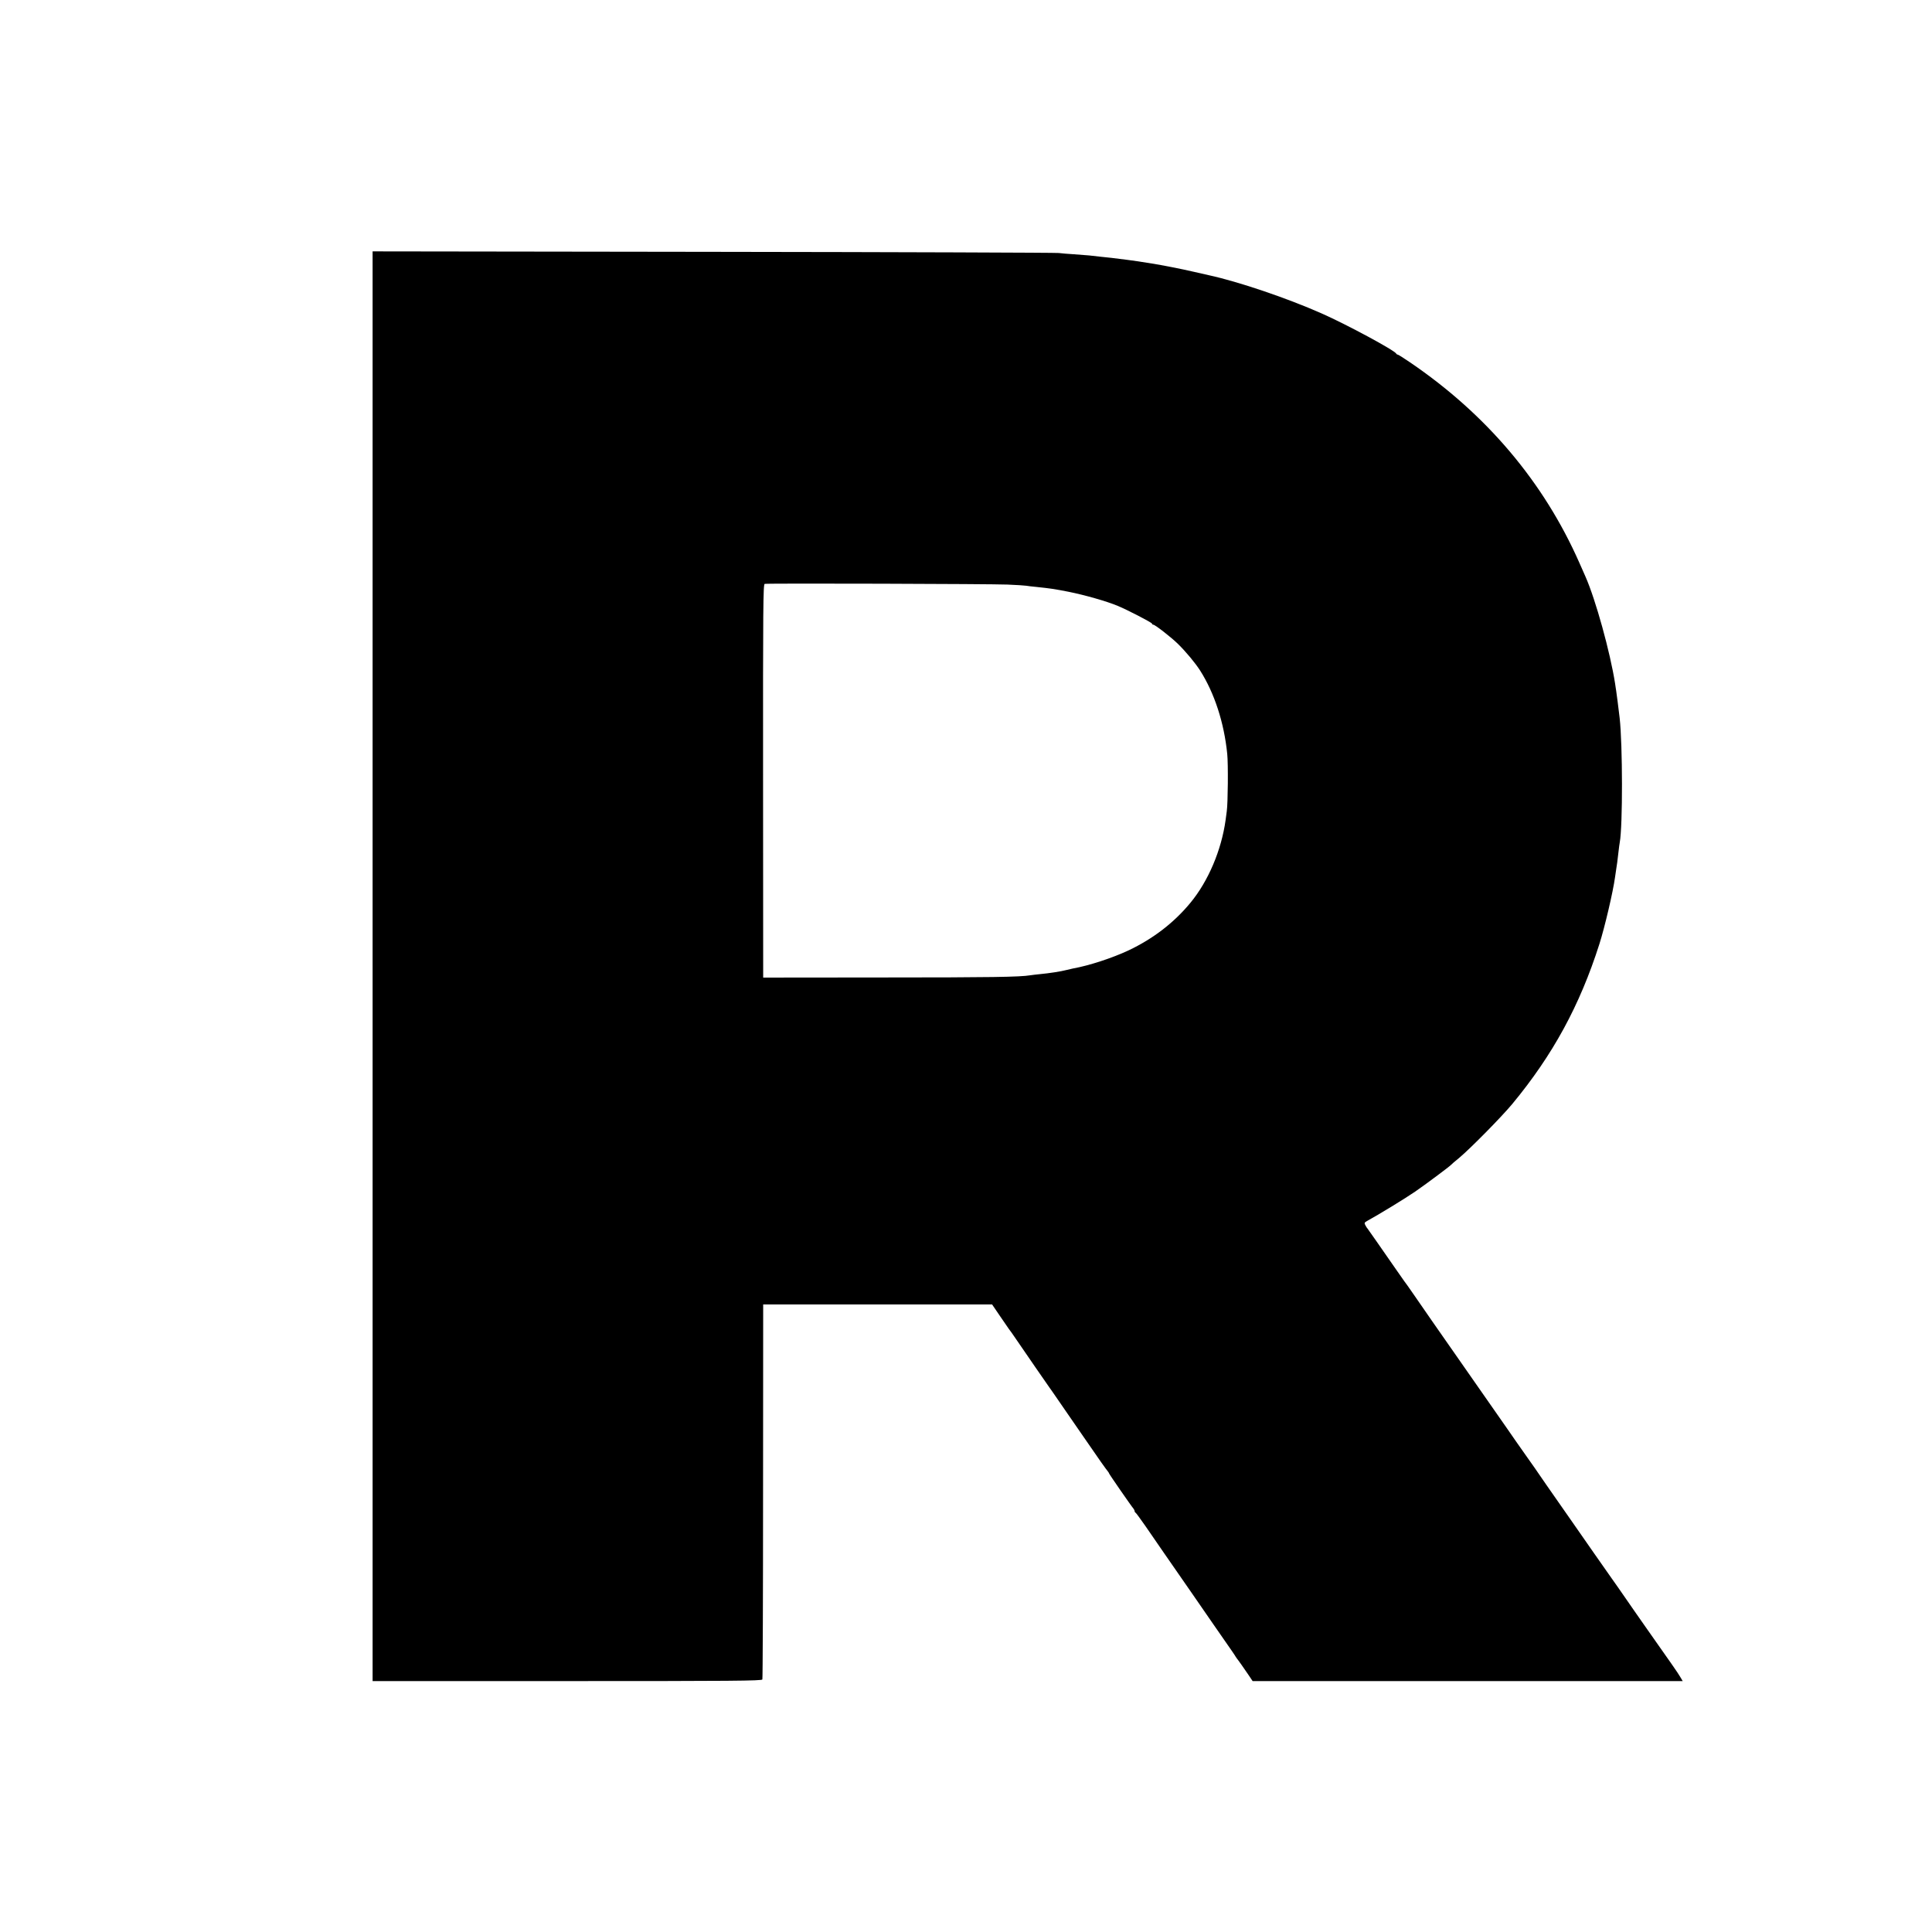 <?xml version="1.0" standalone="no"?>
<!DOCTYPE svg PUBLIC "-//W3C//DTD SVG 20010904//EN"
 "http://www.w3.org/TR/2001/REC-SVG-20010904/DTD/svg10.dtd">
<svg version="1.0" xmlns="http://www.w3.org/2000/svg"
 width="1667pt" height="1667pt" viewBox="0 0 1667 1667"
 preserveAspectRatio="xMidYMid meet">
<g transform="translate(0,1667) scale(0.1,-0.1)"
fill="#000000" stroke="none">
<path d="M3215 8333 l0 -6168 1679 0 c1416 0 1679 2 1684 14 3 7 6 739 6 1625
l1 1611 988 0 987 0 68 -100 c37 -55 72 -105 77 -112 6 -6 35 -48 65 -92 73
-107 277 -403 287 -416 4 -6 27 -37 49 -70 23 -33 65 -94 93 -135 29 -41 98
-142 154 -223 124 -181 193 -278 207 -294 5 -7 10 -14 10 -17 0 -5 192 -283
210 -303 5 -7 10 -16 10 -22 0 -5 4 -11 8 -13 4 -1 43 -55 87 -118 43 -63 113
-164 155 -225 124 -179 192 -276 240 -346 25 -37 110 -160 190 -275 177 -255
177 -254 192 -279 7 -11 15 -22 18 -25 5 -5 46 -64 98 -140 l30 -45 1856 0
1855 0 -22 37 c-21 36 -68 103 -297 428 -58 82 -138 198 -179 257 -41 59 -92
133 -114 163 -78 110 -205 293 -357 511 -85 122 -179 256 -208 298 -29 42 -76
110 -104 151 -29 41 -56 80 -60 85 -5 6 -47 66 -95 135 -48 69 -116 168 -153
220 -36 52 -169 243 -296 424 -297 426 -289 413 -439 631 -38 55 -73 105 -78
110 -5 6 -39 55 -77 110 -38 55 -74 107 -80 115 -6 8 -42 60 -80 115 -38 55
-73 105 -78 111 -5 5 -15 20 -21 32 -11 20 -9 24 20 40 94 51 326 193 409 250
86 59 298 217 310 231 3 4 34 31 70 60 99 83 366 354 459 466 350 423 582 849
751 1379 46 144 118 451 135 576 3 25 8 59 11 75 6 35 9 58 19 145 4 36 9 73
11 82 26 141 25 844 -1 1073 -9 76 -27 220 -30 235 -1 8 -6 35 -9 60 -42 270
-168 726 -256 925 -5 11 -29 65 -53 120 -307 695 -801 1280 -1460 1728 -54 37
-102 67 -106 67 -5 0 -11 4 -13 8 -11 27 -424 250 -643 347 -300 133 -720 275
-973 330 -9 2 -69 16 -132 30 -107 25 -278 58 -360 71 -32 5 -55 9 -120 19
-23 4 -146 20 -230 30 -19 2 -62 7 -95 10 -33 4 -77 8 -98 11 -21 2 -79 6
-130 10 -51 3 -110 8 -132 11 -22 3 -1363 8 -2980 10 l-2940 4 0 -6168z m5480
3293 c77 -3 149 -8 160 -10 11 -2 49 -7 85 -10 124 -13 163 -19 280 -42 139
-28 327 -81 425 -122 82 -34 295 -144 295 -153 0 -5 5 -9 11 -9 15 0 155 -109
213 -166 70 -69 148 -163 190 -228 125 -196 208 -452 235 -721 9 -88 6 -426
-4 -495 -3 -19 -7 -53 -10 -75 -36 -261 -150 -529 -304 -715 -141 -171 -321
-310 -535 -411 -139 -65 -340 -131 -476 -155 -14 -3 -41 -9 -60 -14 -45 -12
-149 -28 -225 -35 -33 -3 -71 -8 -85 -10 -87 -15 -348 -19 -1270 -19 l-1035
-1 -1 1697 c-1 1509 1 1697 14 1700 30 6 1960 0 2097 -6z"/>
</g>
</svg>
